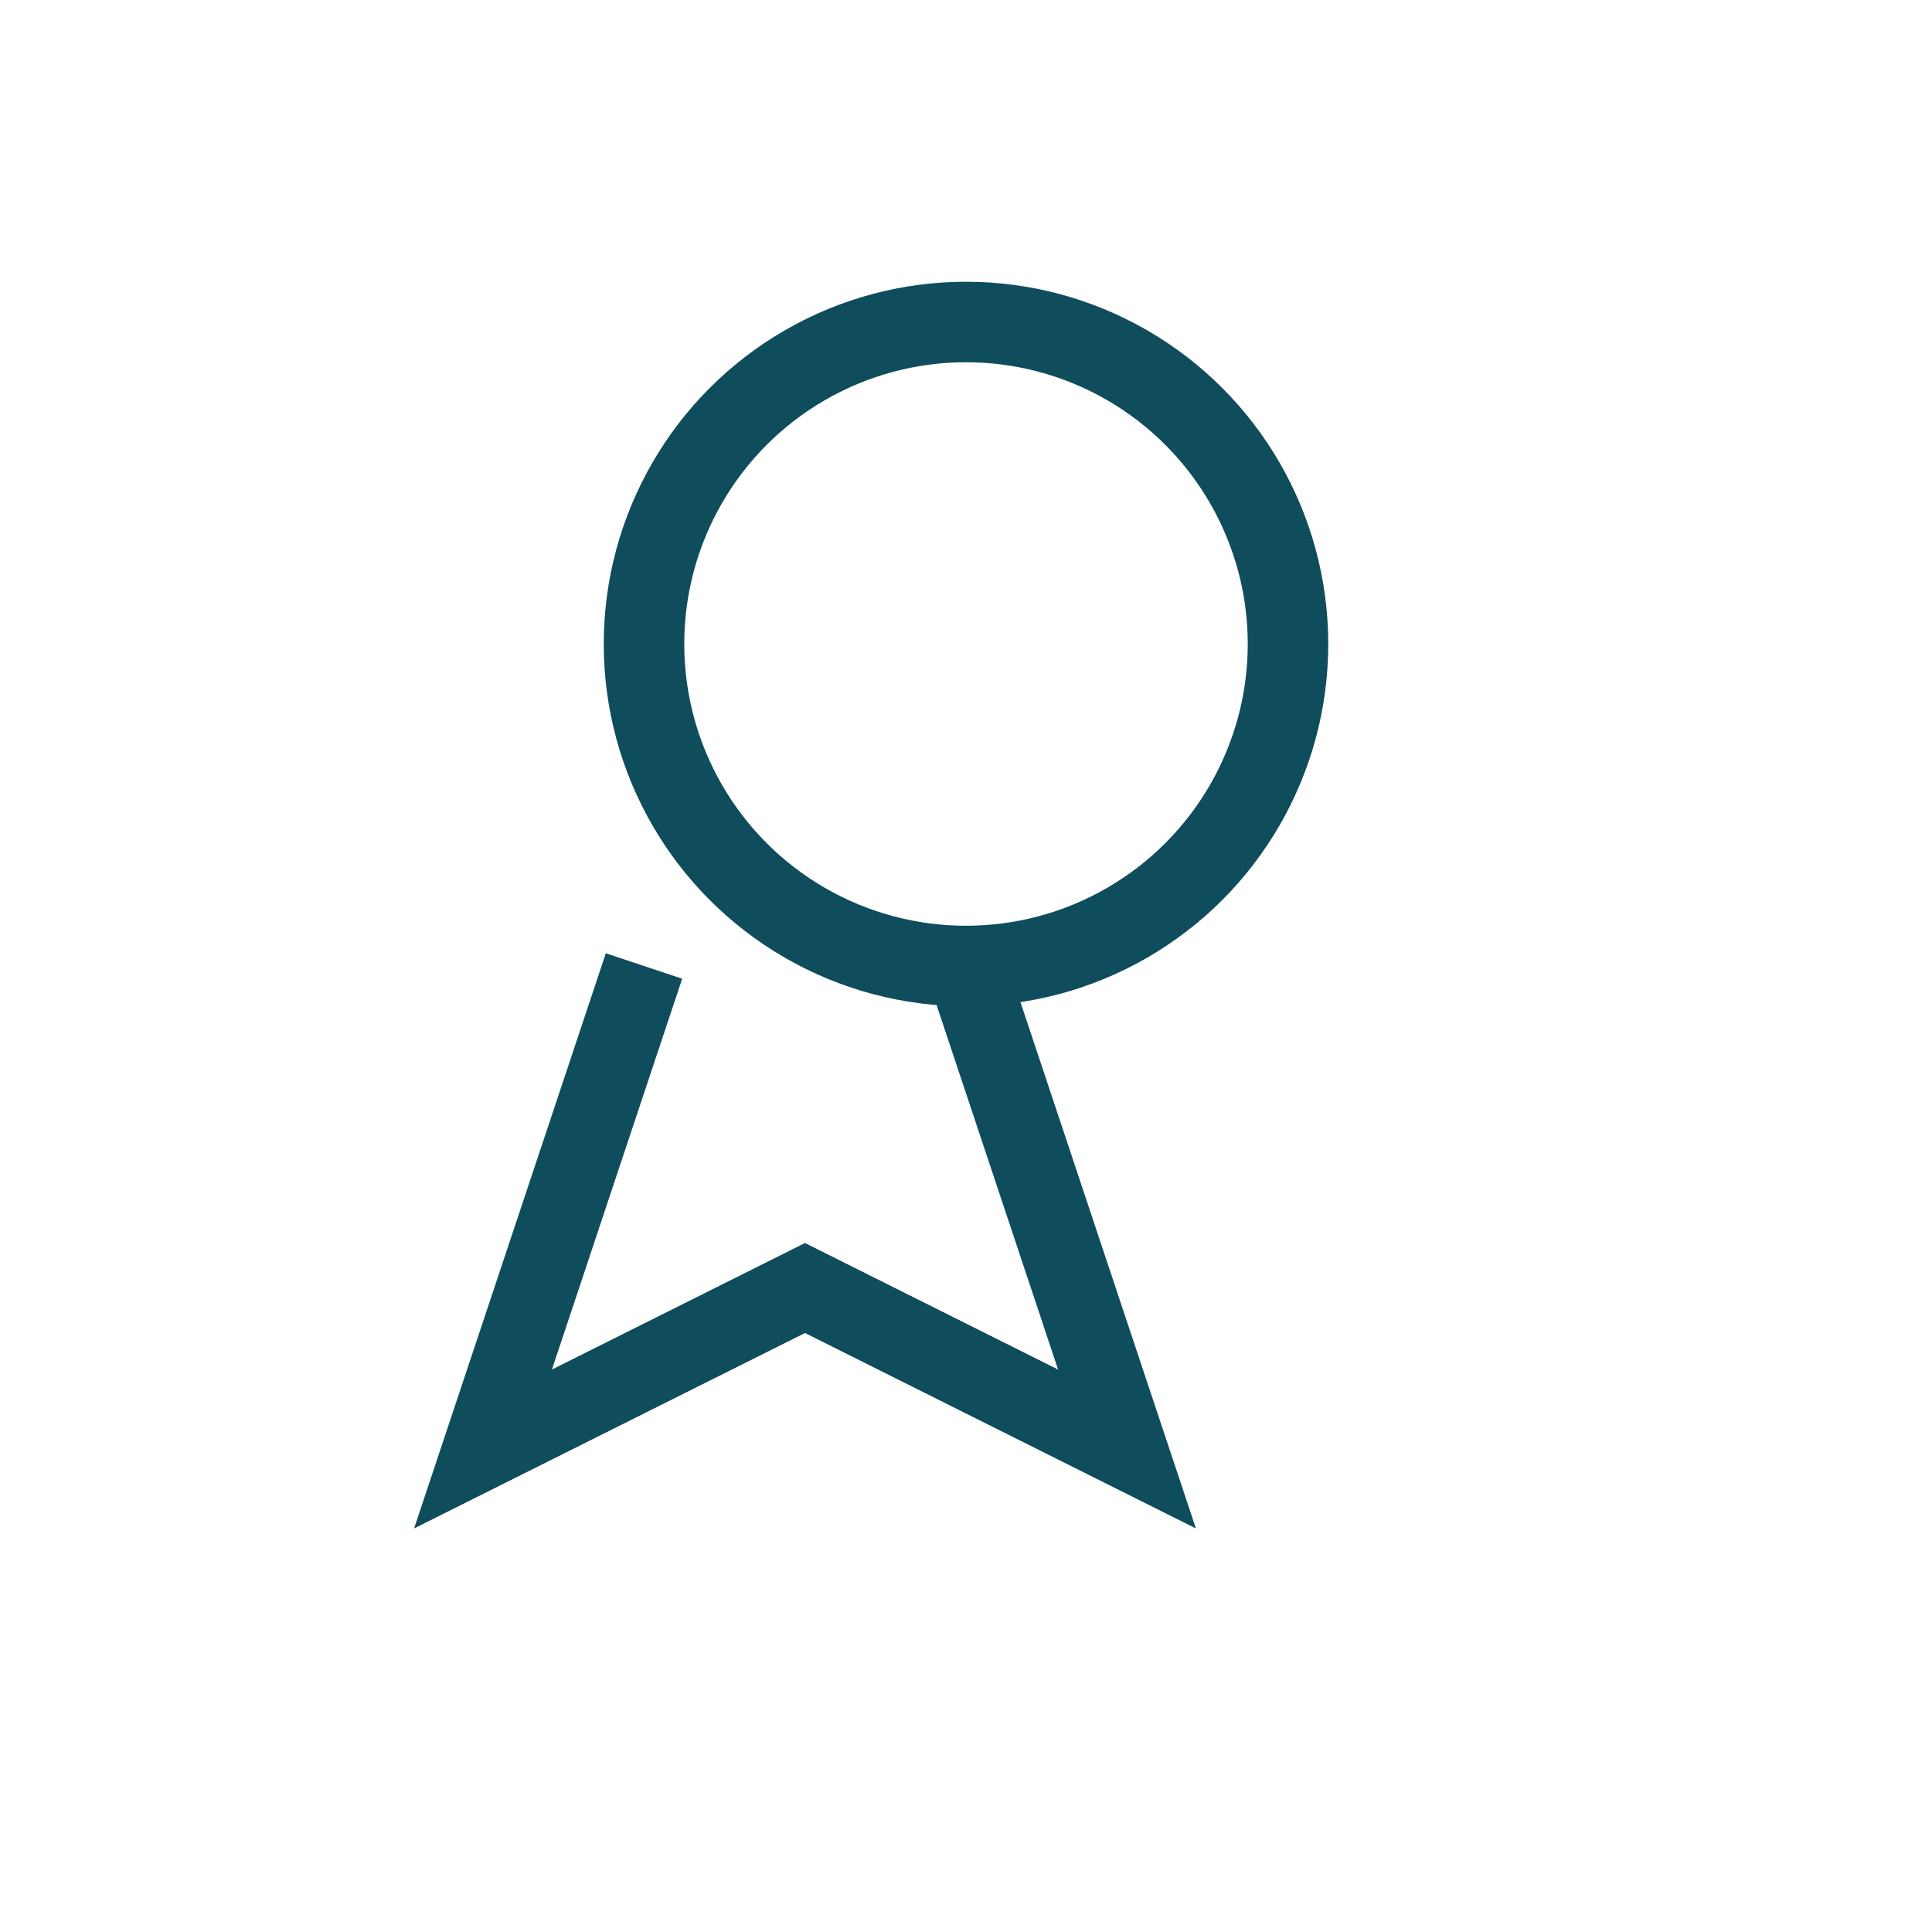 <?xml version="1.0" encoding="UTF-8"?>
<svg xmlns="http://www.w3.org/2000/svg" width="24" height="24" viewBox="0 0 24 24"><circle cx="12" cy="8" r="4" fill="none" stroke="#0F4C5C"/><path fill="none" stroke="#0F4C5C" d="M8 12l-2 6 4-2 4 2-2-6"/></svg>
